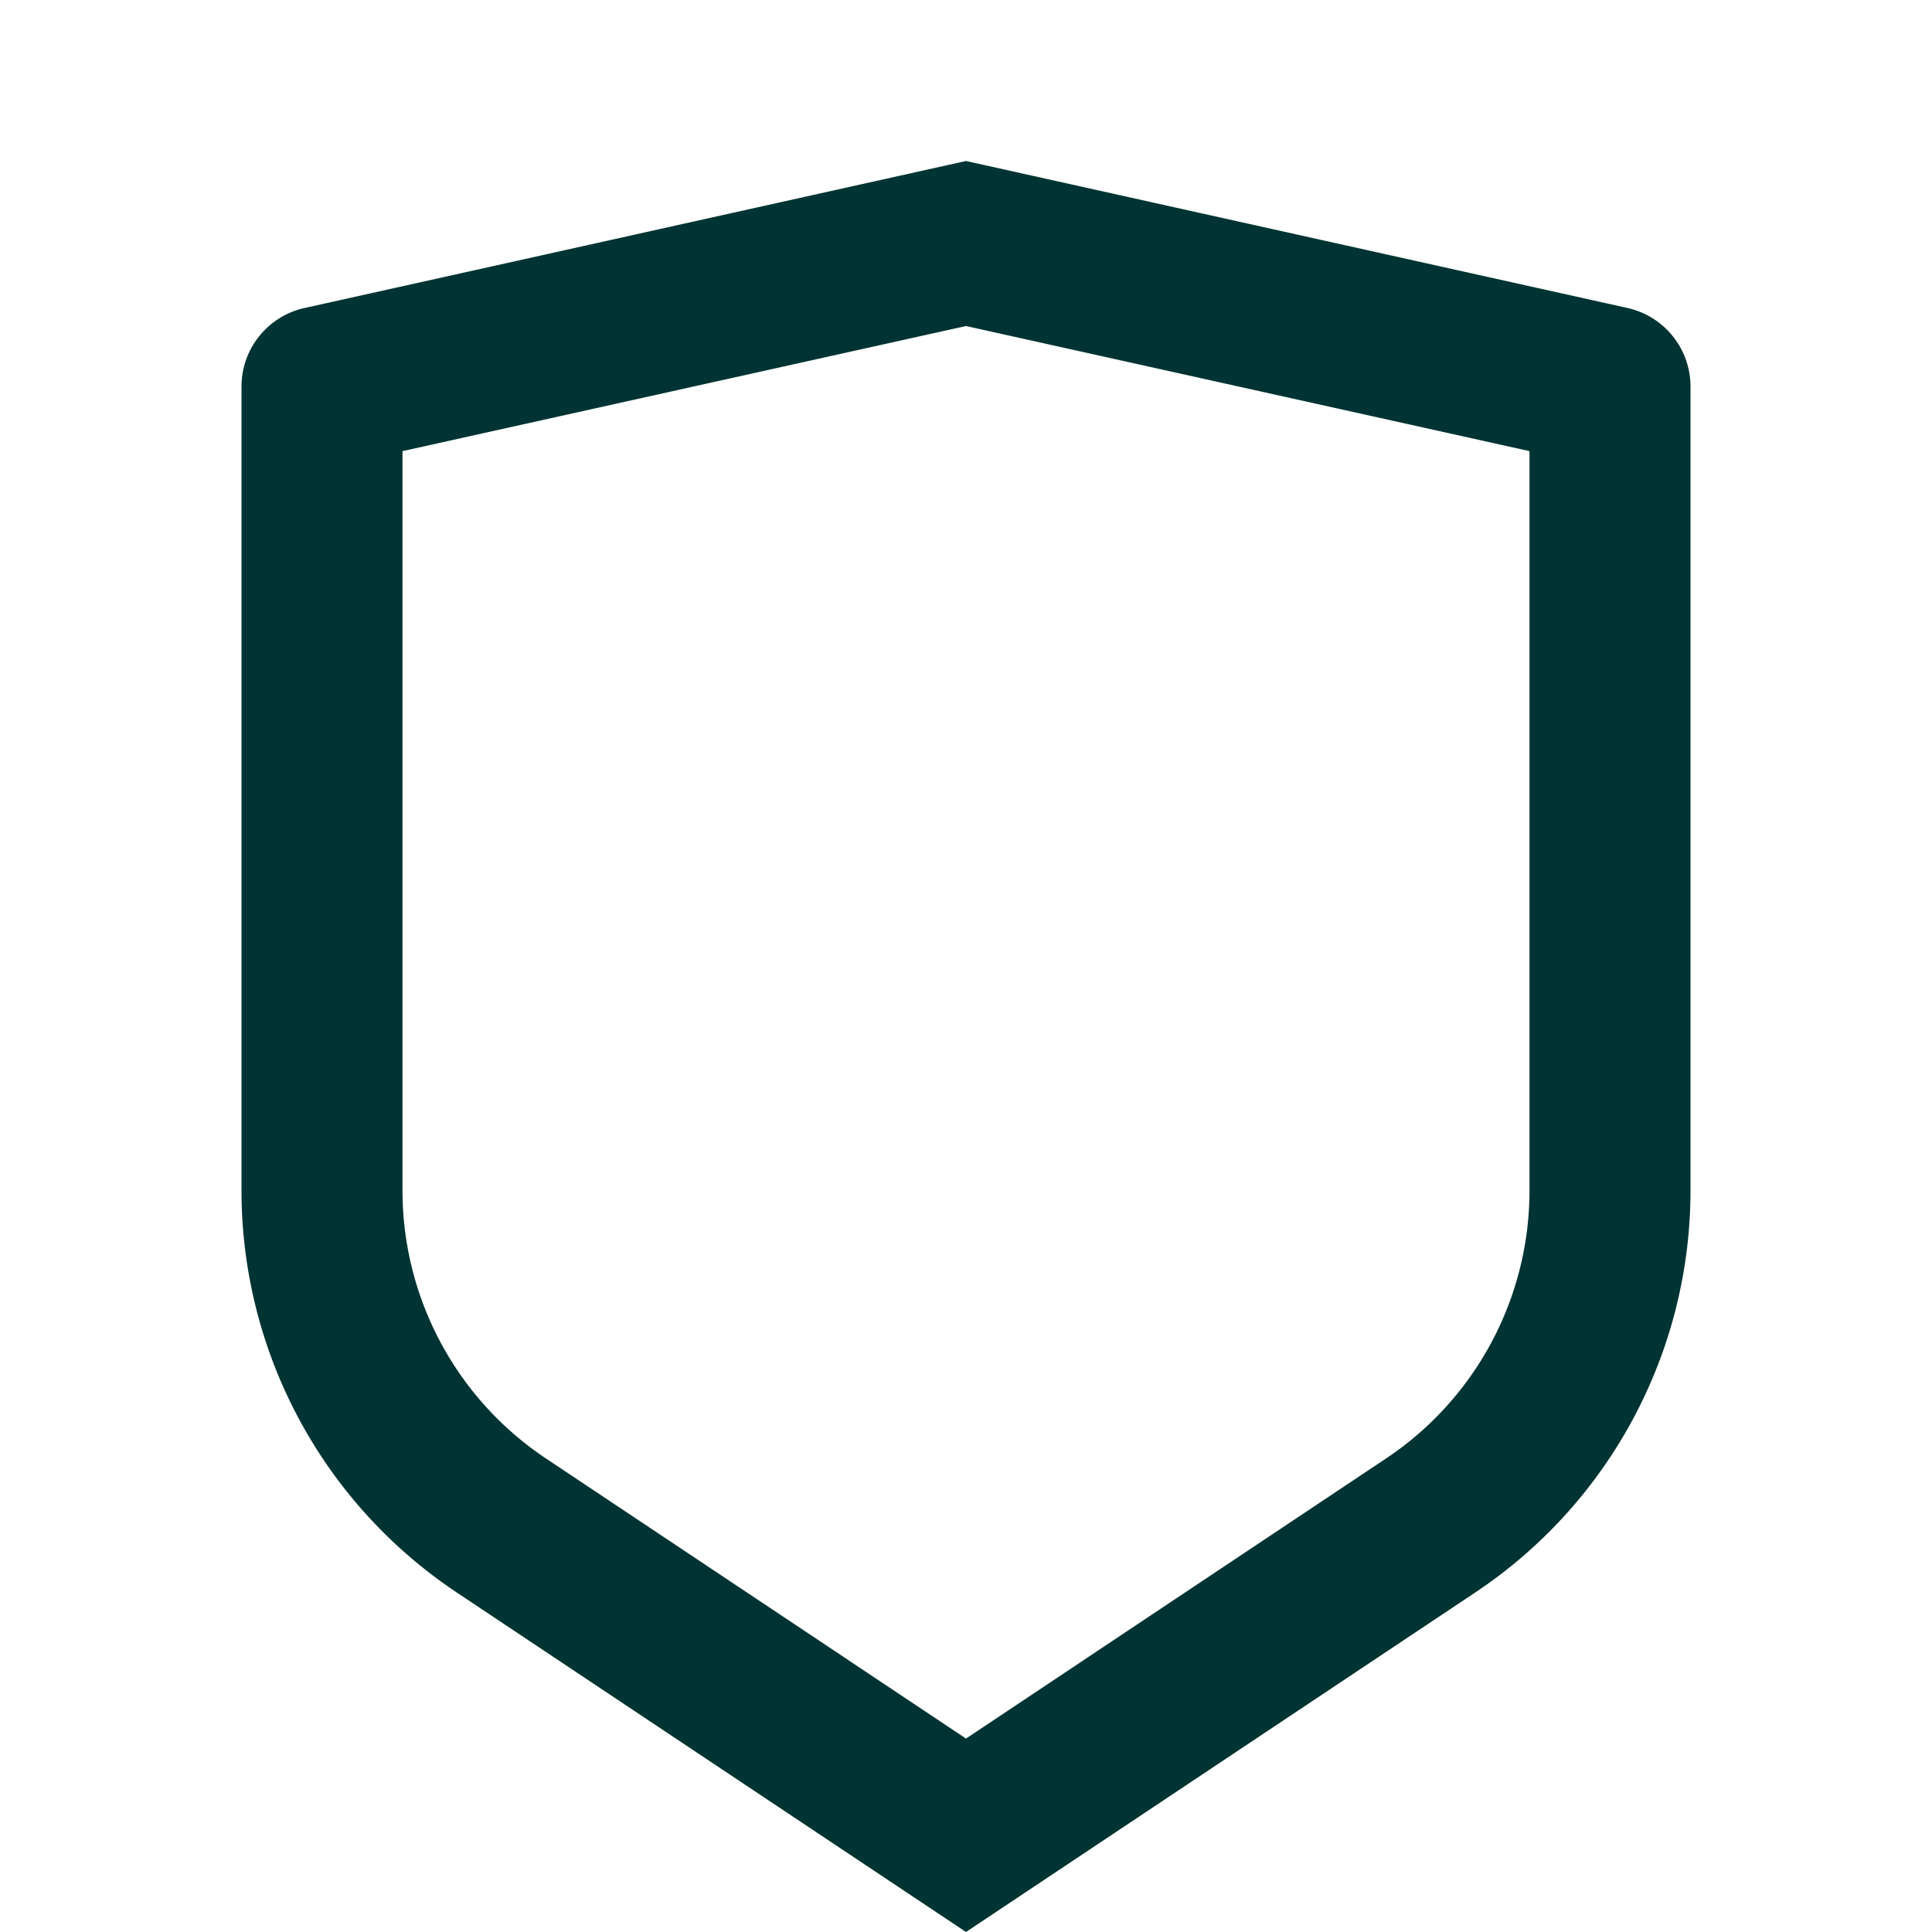 <svg xmlns="http://www.w3.org/2000/svg" width="24" height="24" fill="none" viewBox="0 0 24 24"><path fill="#033" d="M3.783 3.826 12 2l8.217 1.826a1 1 0 0 1 .783.976v9.987a6 6 0 0 1-2.672 4.992L12 24l-6.328-4.219A6 6 0 0 1 3 14.79V4.802a1 1 0 0 1 .783-.976M5 5.604v9.185a4 4 0 0 0 1.781 3.328L12 21.597l5.219-3.48A4 4 0 0 0 19 14.79V5.604L12 4.05z"/></svg>